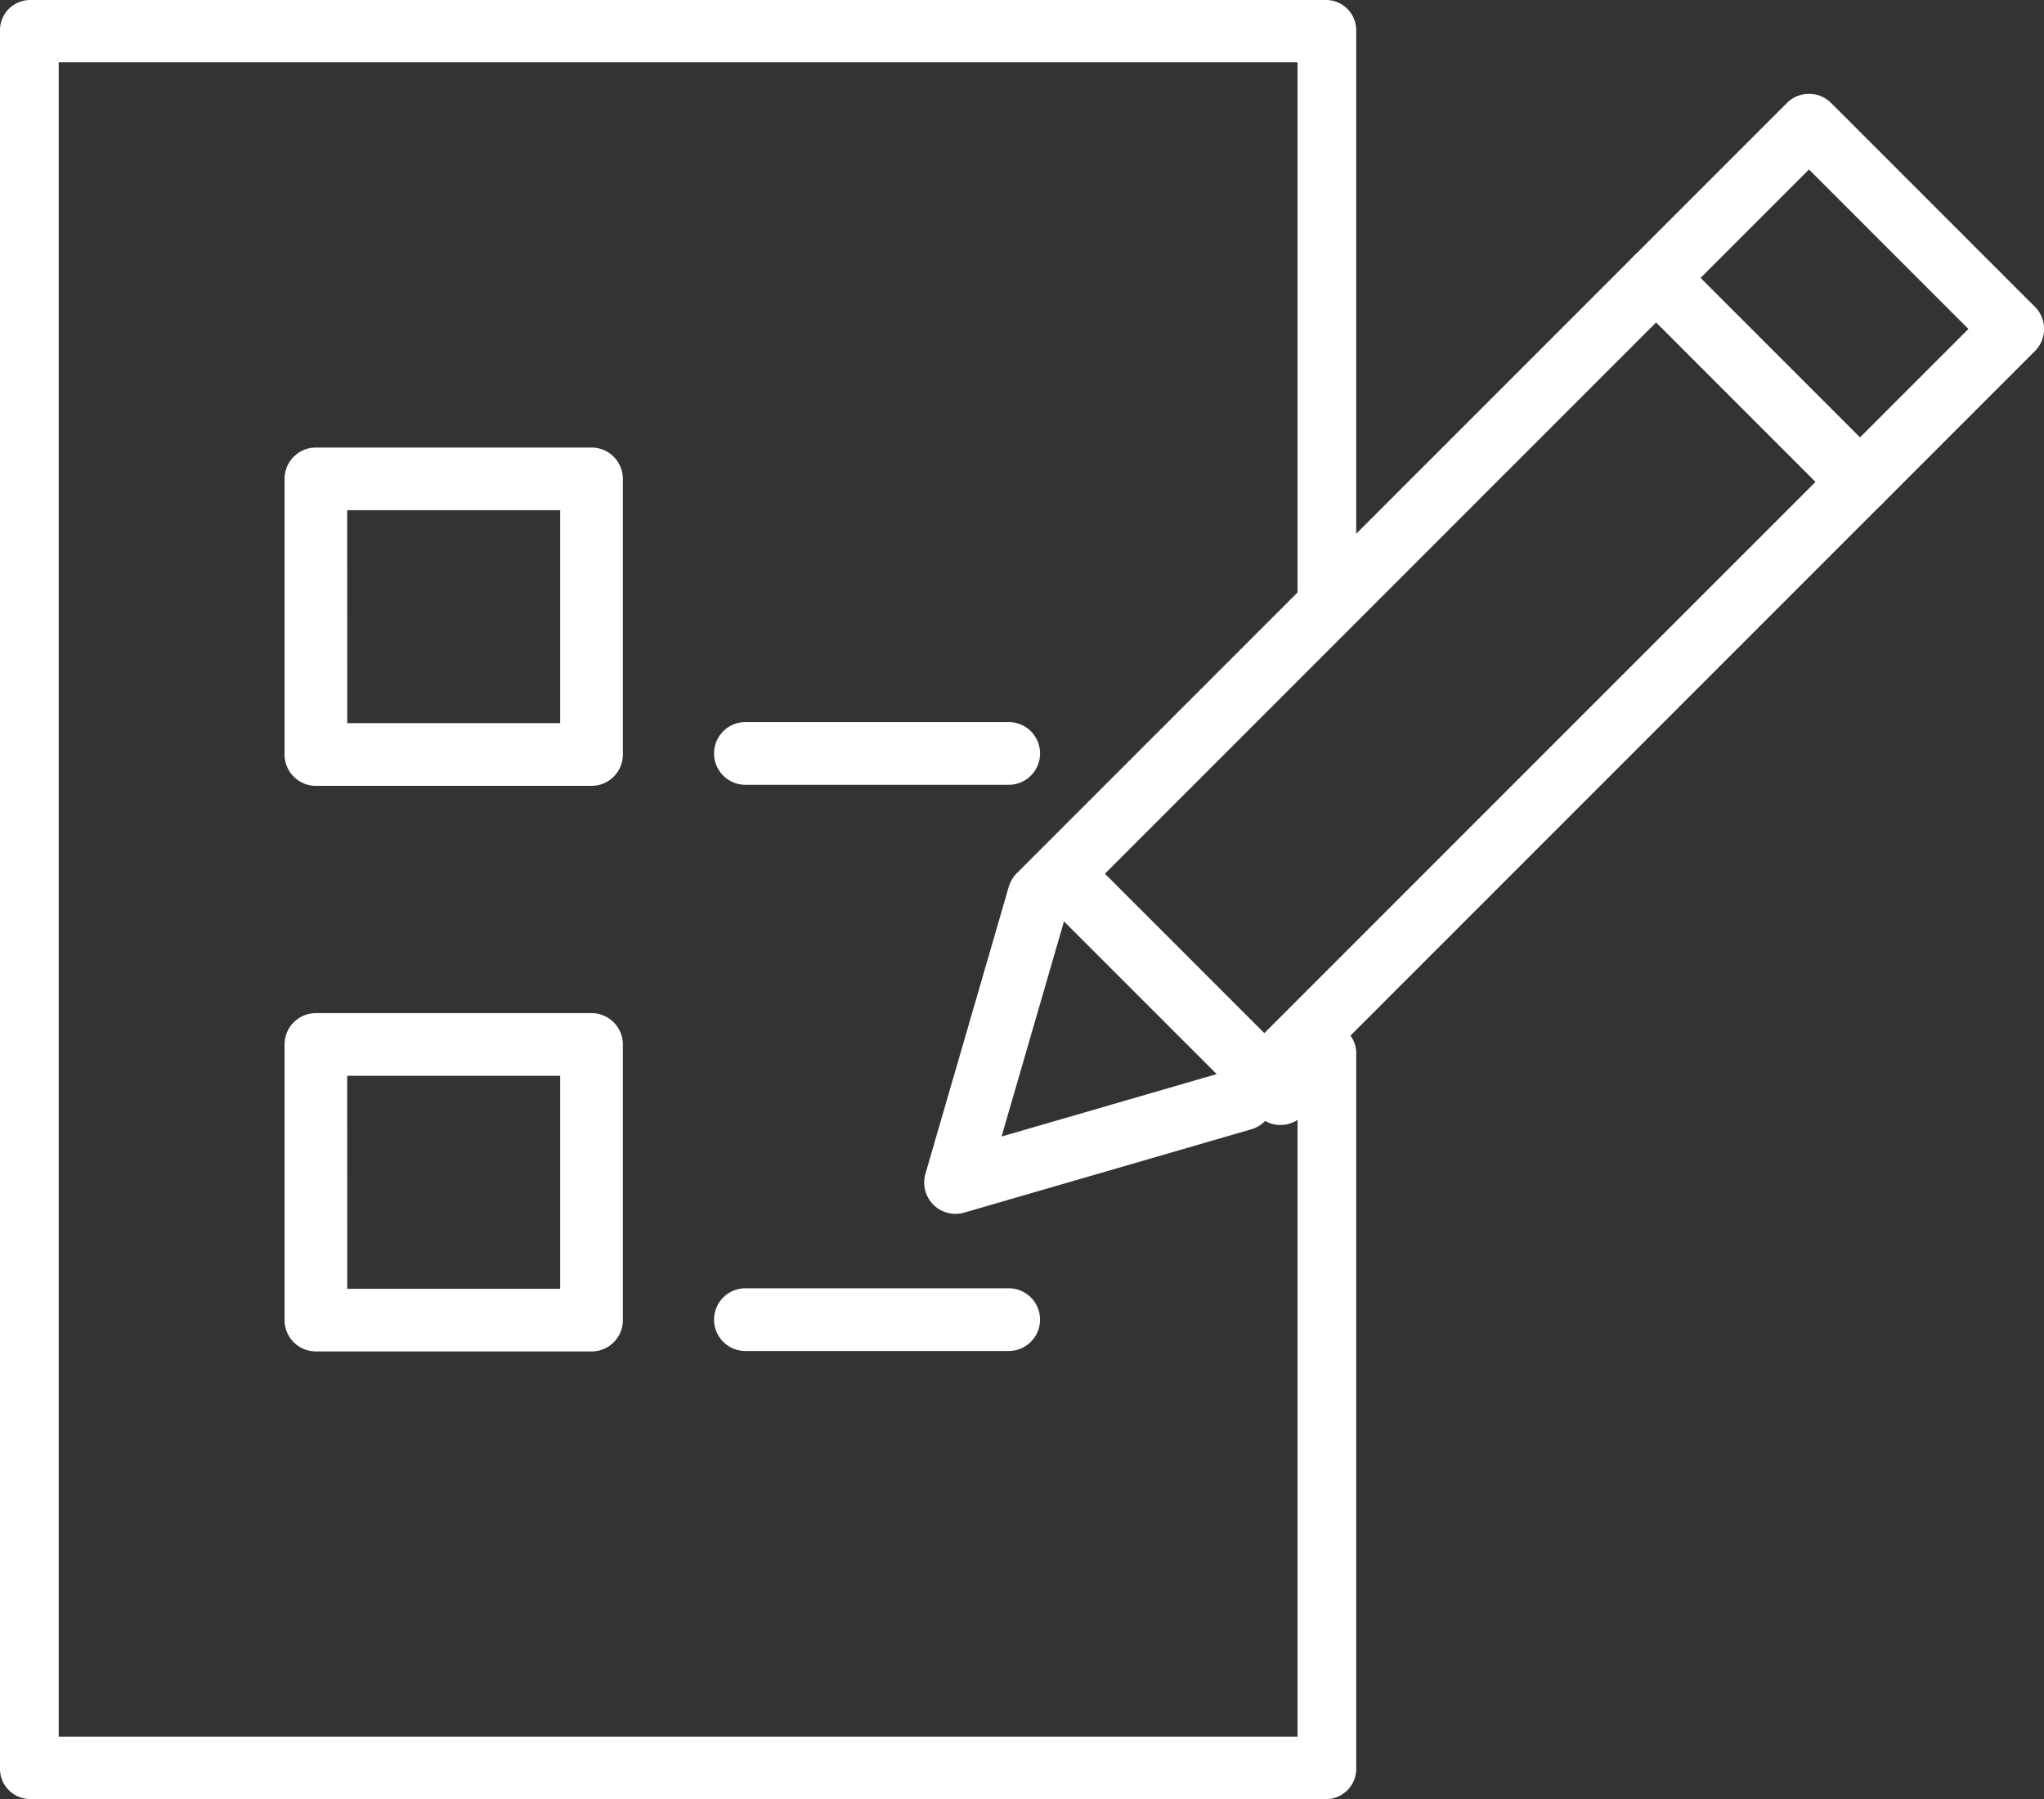 <svg xmlns="http://www.w3.org/2000/svg" width="100" height="88" viewBox="0 0 100 88">
  <rect x="0" y="0" width="100" height="88" fill="#333333" stroke="none"/>
  <g id="グループ_2629" data-name="グループ 2629" transform="translate(-1284.701 -989.502)">
    <path id="パス_2459" data-name="パス 2459" d="M1274.616,1009.5h-63.48a1.483,1.483,0,0,1-1.436-1.525V923.023a1.483,1.483,0,0,1,1.436-1.525h63.48a1.482,1.482,0,0,1,1.436,1.525v27.239a1.438,1.438,0,1,1-2.871,0V924.547h-60.608v81.9h60.608V973.1a1.438,1.438,0,1,1,2.871,0v34.878a1.482,1.482,0,0,1-1.436,1.525" transform="translate(75 68.004)" fill="#fff"/>
    <path id="パス_2460" data-name="パス 2460" d="M1243.752,968.183H1230.27a1.534,1.534,0,0,1-1.534-1.533V953.167a1.533,1.533,0,0,1,1.534-1.533h13.483a1.533,1.533,0,0,1,1.534,1.533V966.65a1.534,1.534,0,0,1-1.534,1.533m-11.95-3.067h10.417V954.7H1231.8Z" transform="translate(69.887 59.76)" fill="#fff"/>
    <path id="パス_2461" data-name="パス 2461" d="M1243.752,1006.267H1230.27a1.533,1.533,0,0,1-1.534-1.533V991.251a1.533,1.533,0,0,1,1.534-1.533h13.483a1.533,1.533,0,0,1,1.534,1.533v13.484a1.533,1.533,0,0,1-1.534,1.533m-11.95-3.066h10.417V992.784H1231.8Z" transform="translate(69.887 49.342)" fill="#fff"/>
    <path id="パス_2462" data-name="パス 2462" d="M1274.441,973.136h-12.882a1.533,1.533,0,0,1,0-3.067h12.882a1.533,1.533,0,0,1,0,3.067" transform="translate(59.61 54.755)" fill="#fff"/>
    <path id="パス_2463" data-name="パス 2463" d="M1274.441,1011.22h-12.882a1.533,1.533,0,0,1,0-3.067h12.882a1.533,1.533,0,0,1,0,3.067" transform="translate(59.61 44.367)" fill="#fff"/>
    <path id="パス_2464" data-name="パス 2464" d="M1279.214,985.308a1.534,1.534,0,0,1-1.473-1.961l4.078-14.044a1.53,1.53,0,0,1,.388-.656l30.2-30.2a1.533,1.533,0,0,1,2.169,0l9.966,9.966a1.533,1.533,0,0,1,0,2.168l-30.2,30.2a1.538,1.538,0,0,1-.656.388l-14.044,4.077a1.553,1.553,0,0,1-.427.061m5.439-14.771-3.189,10.989,10.988-3.19L1321.29,949.5l-7.8-7.8Z" transform="translate(52.236 63.572)" fill="#fff"/>
    <path id="パス_2465" data-name="パス 2465" d="M1294.754,992.323a1.529,1.529,0,0,1-1.084-.449l-9.966-9.966a1.533,1.533,0,0,1,2.168-2.168l9.966,9.966a1.533,1.533,0,0,1-1.084,2.617" transform="translate(52.593 52.208)" fill="#fff"/>
    <path id="パス_2466" data-name="パス 2466" d="M1336.047,948.284a1.535,1.535,0,0,1-1.084-.449L1325,937.868a1.533,1.533,0,0,1,0-2.168l7.475-7.475a1.533,1.533,0,0,1,2.169,0l9.966,9.966a1.532,1.532,0,0,1,0,2.168l-7.474,7.475a1.535,1.535,0,0,1-1.085.449m-7.8-11.5,7.8,7.8,5.306-5.307-7.8-7.8Z" transform="translate(39.646 66.317)" fill="#fff"/>
  </g>
</svg>
